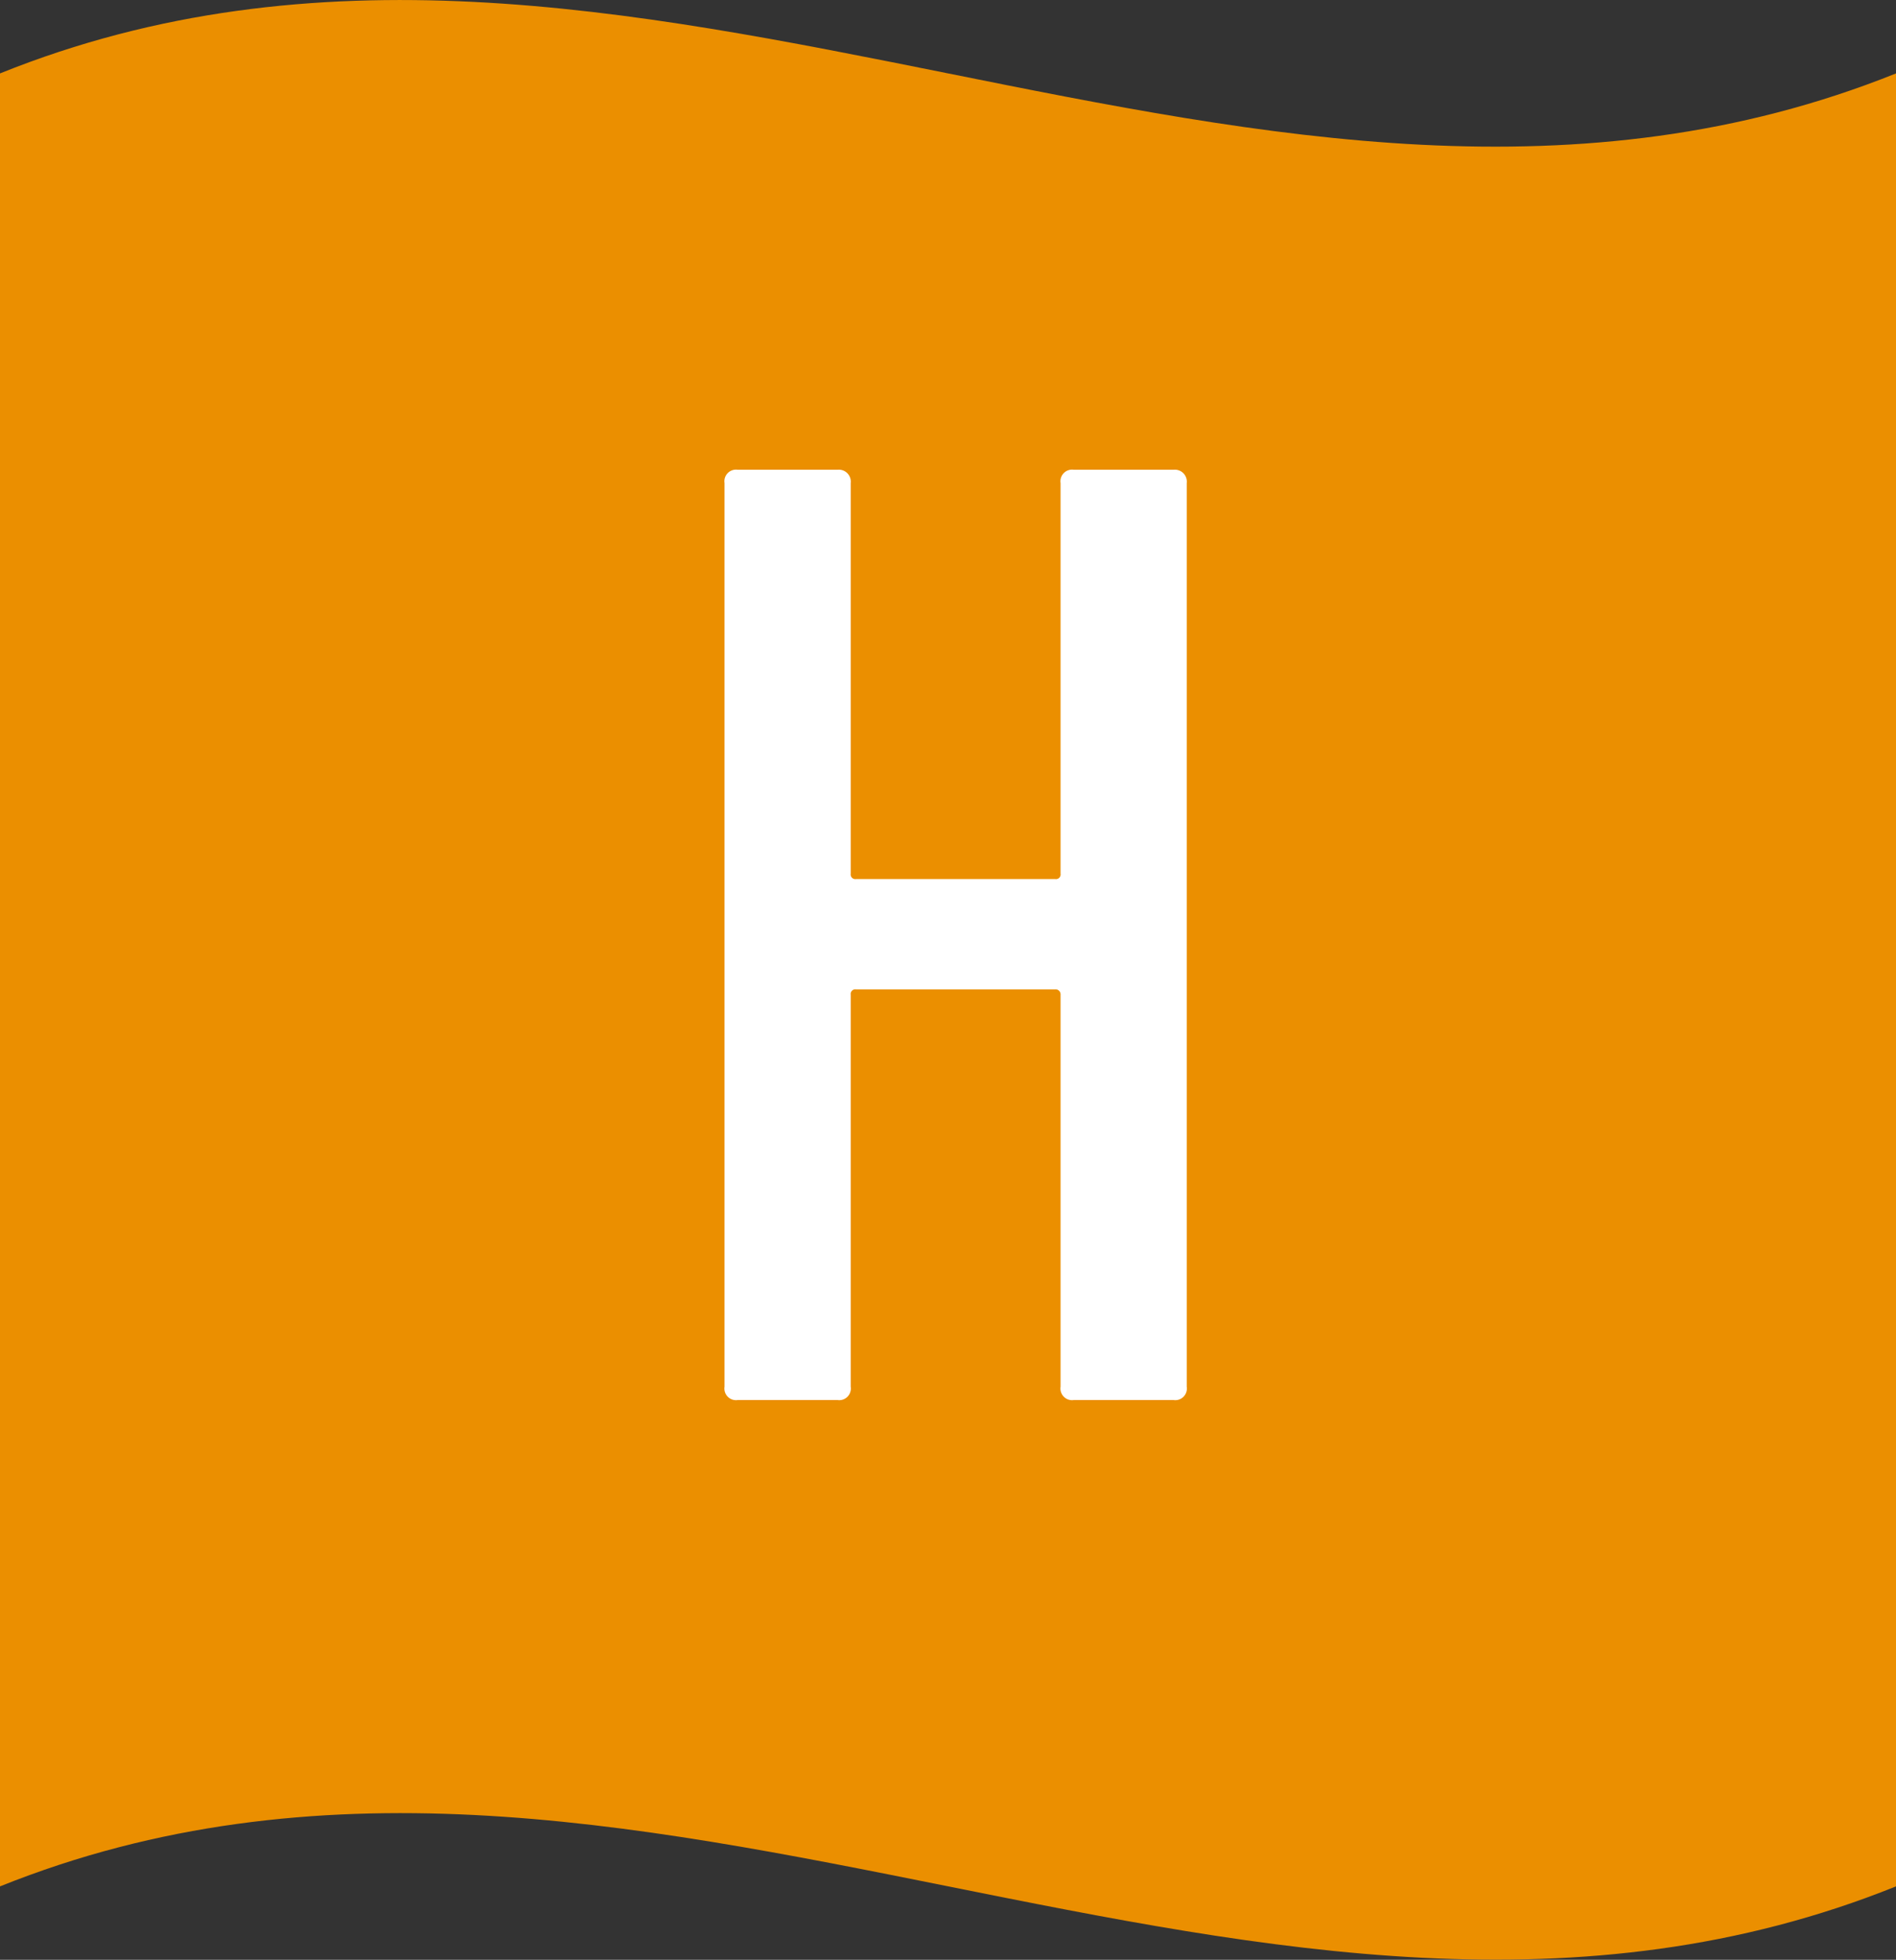 <svg id="レイヤー_1" data-name="レイヤー 1" xmlns="http://www.w3.org/2000/svg" viewBox="0 0 57.1 58.99"><rect x="0" y="0" width="57.1" height="58.99" fill="#333333" stroke="none"/><defs><style>.cls-1{fill:#eb8f00;}.cls-2{fill:#fff;}</style></defs><path class="cls-1" d="M57.1,56.78c-19,7.64-38.07-7.64-57.1,0V2.21c19-7.65,38.06,7.64,57.1,0Z"/><path class="cls-2" d="M32.34,14.14h3a.36.36,0,0,1,.4.4v27.2a.35.35,0,0,1-.4.4h-3a.35.35,0,0,1-.4-.4V29.94a.15.15,0,0,0-.16-.16h-6a.14.14,0,0,0-.16.16v11.8a.35.35,0,0,1-.4.4h-3a.35.35,0,0,1-.4-.4V14.54a.35.35,0,0,1,.4-.4h3a.36.36,0,0,1,.4.4V26.3a.14.14,0,0,0,.16.16h6a.14.14,0,0,0,.16-.16V14.54A.35.35,0,0,1,32.34,14.14Z"/></svg>